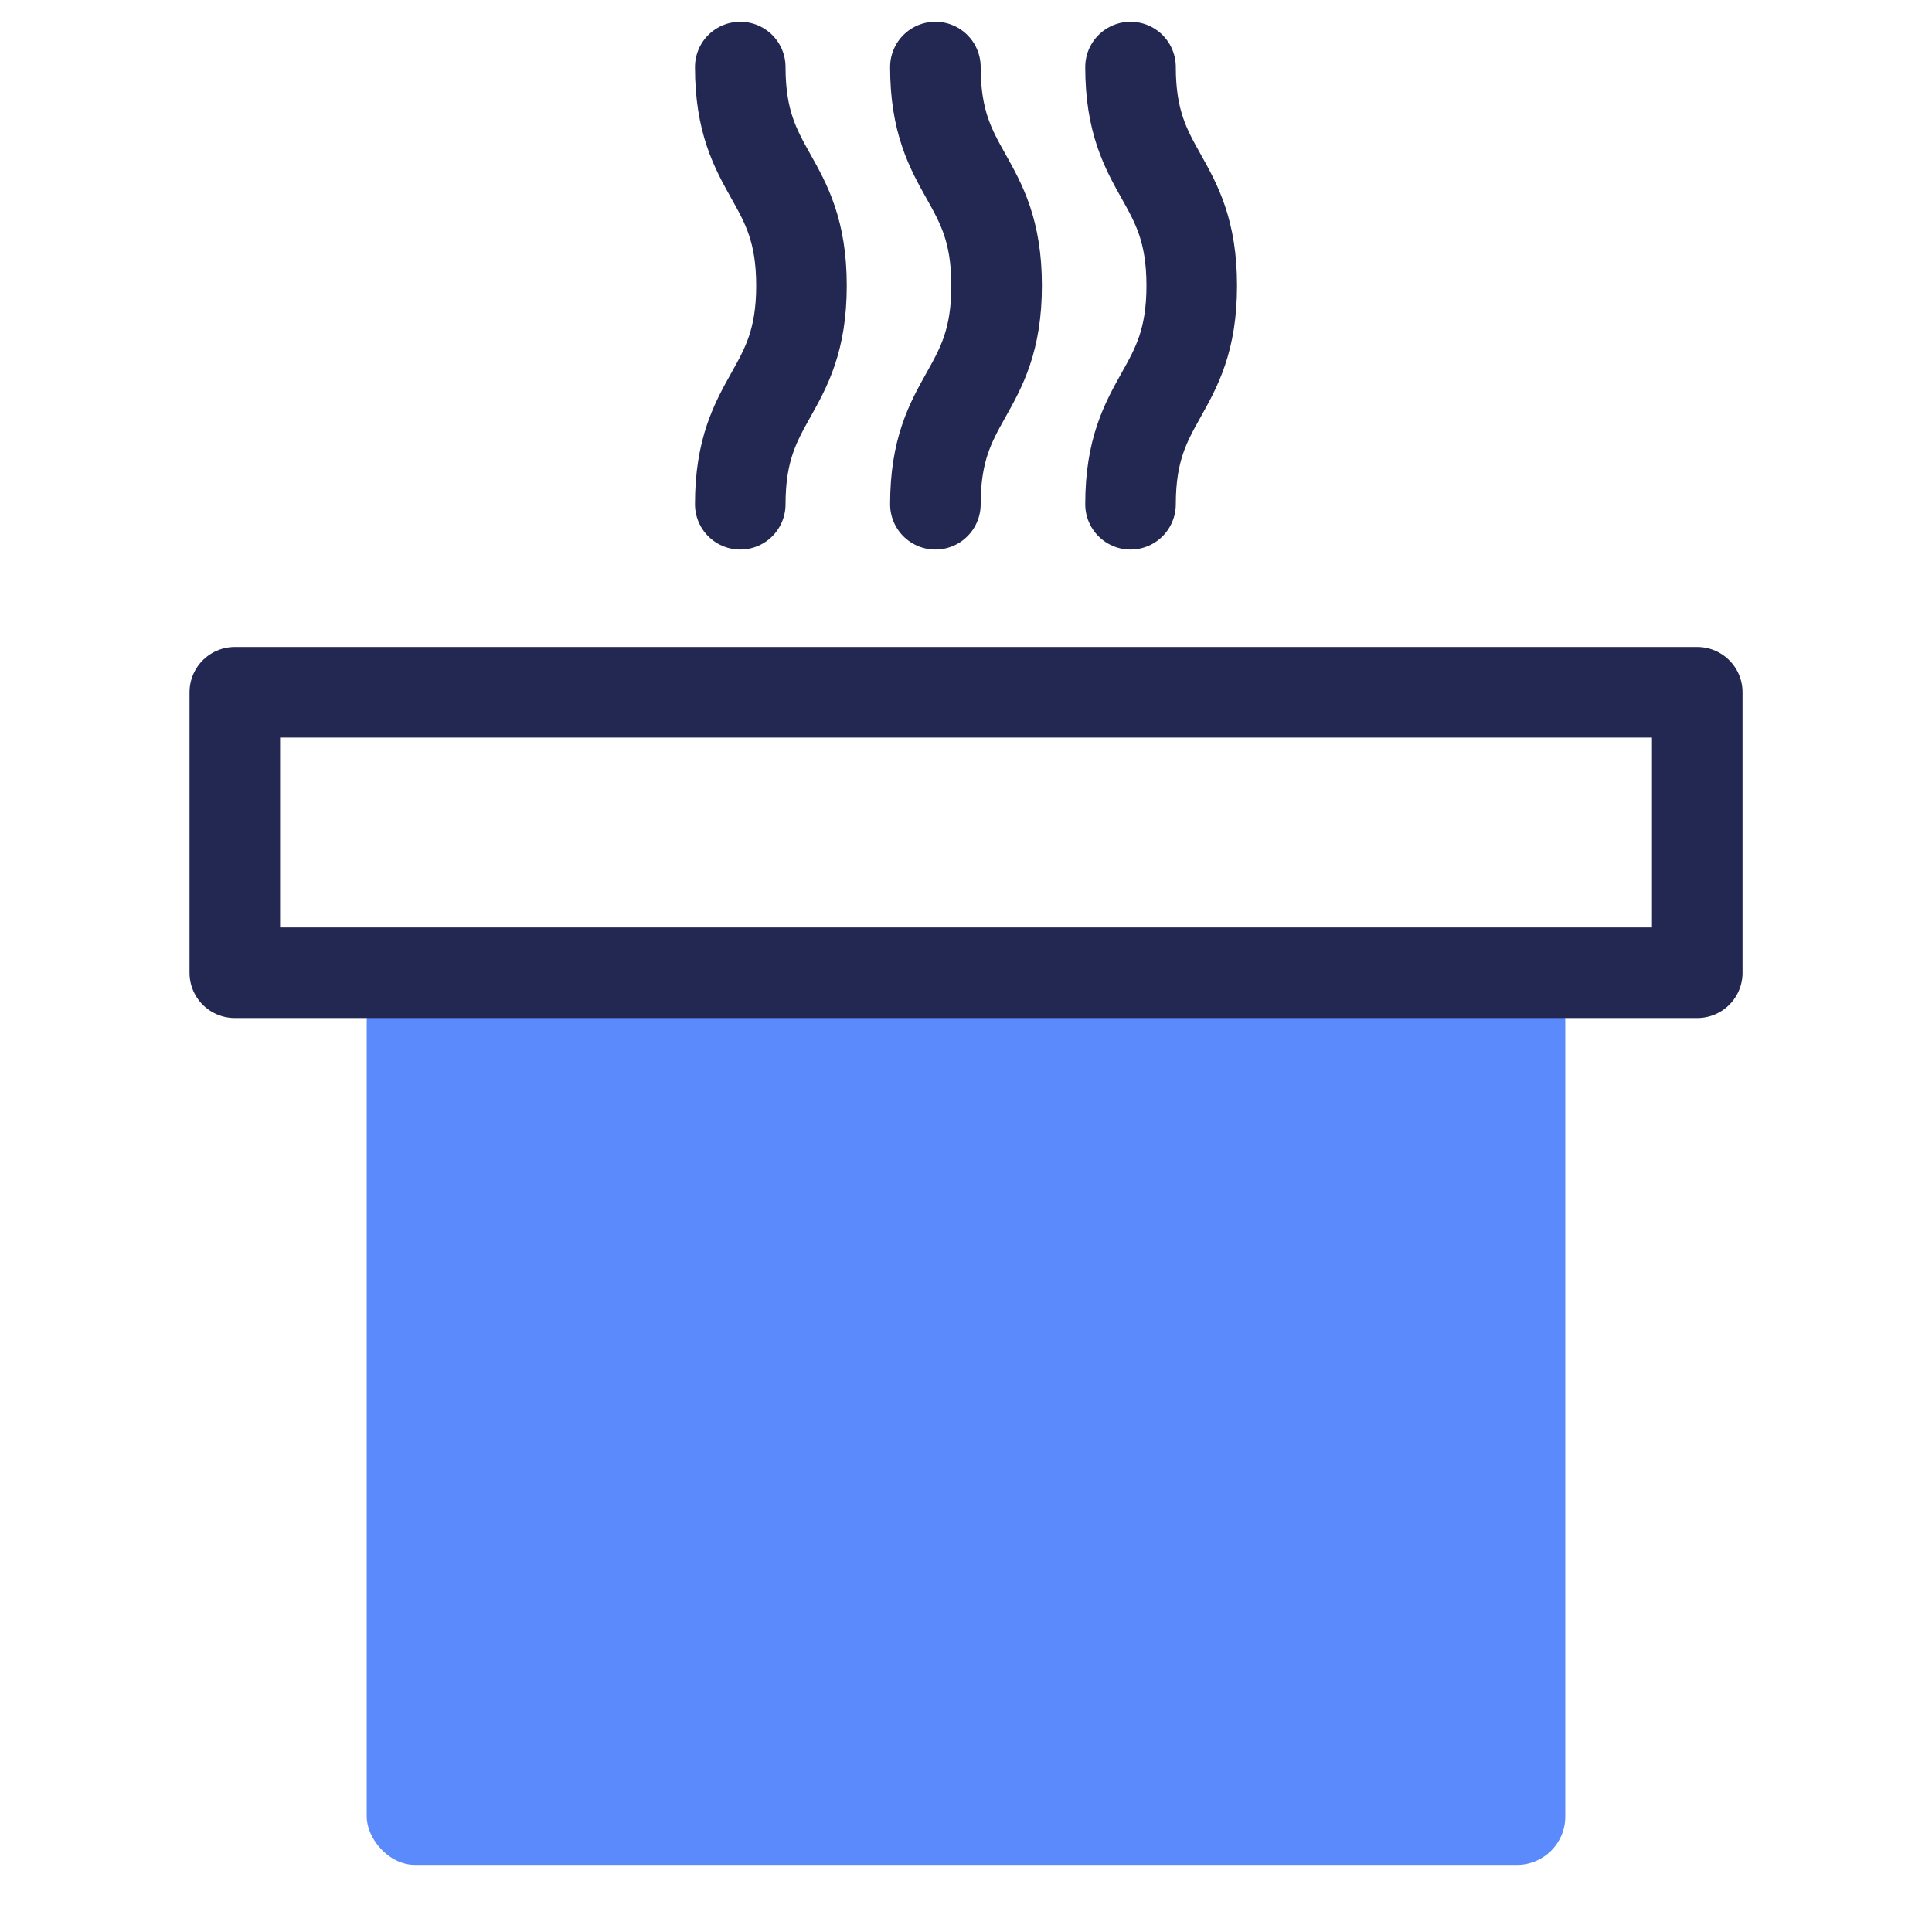 <?xml version="1.0" encoding="UTF-8"?><svg id="Art" xmlns="http://www.w3.org/2000/svg" viewBox="0 0 32 32"><defs><style>.cls-1{fill:none;stroke:#232852;stroke-linecap:round;stroke-linejoin:round;stroke-width:1.5px;}.cls-2{fill:#5a8afb;stroke-width:0px;}</style></defs><rect class="cls-2" x="6.074" y="16.112" width="19.852" height="14.777" rx=".8" ry=".8"/><rect class="cls-1" x="3.889" y="11.466" width="24.223" height="4.646"/><path class="cls-1" d="m12.261,8.352c0-1.81,1.014-1.81,1.014-3.621s-1.014-1.81-1.014-3.621"/><path class="cls-1" d="m15.493,8.352c0-1.81,1.014-1.81,1.014-3.621s-1.014-1.81-1.014-3.621"/><path class="cls-1" d="m18.725,8.352c0-1.81,1.014-1.81,1.014-3.621s-1.014-1.81-1.014-3.621"/></svg>
